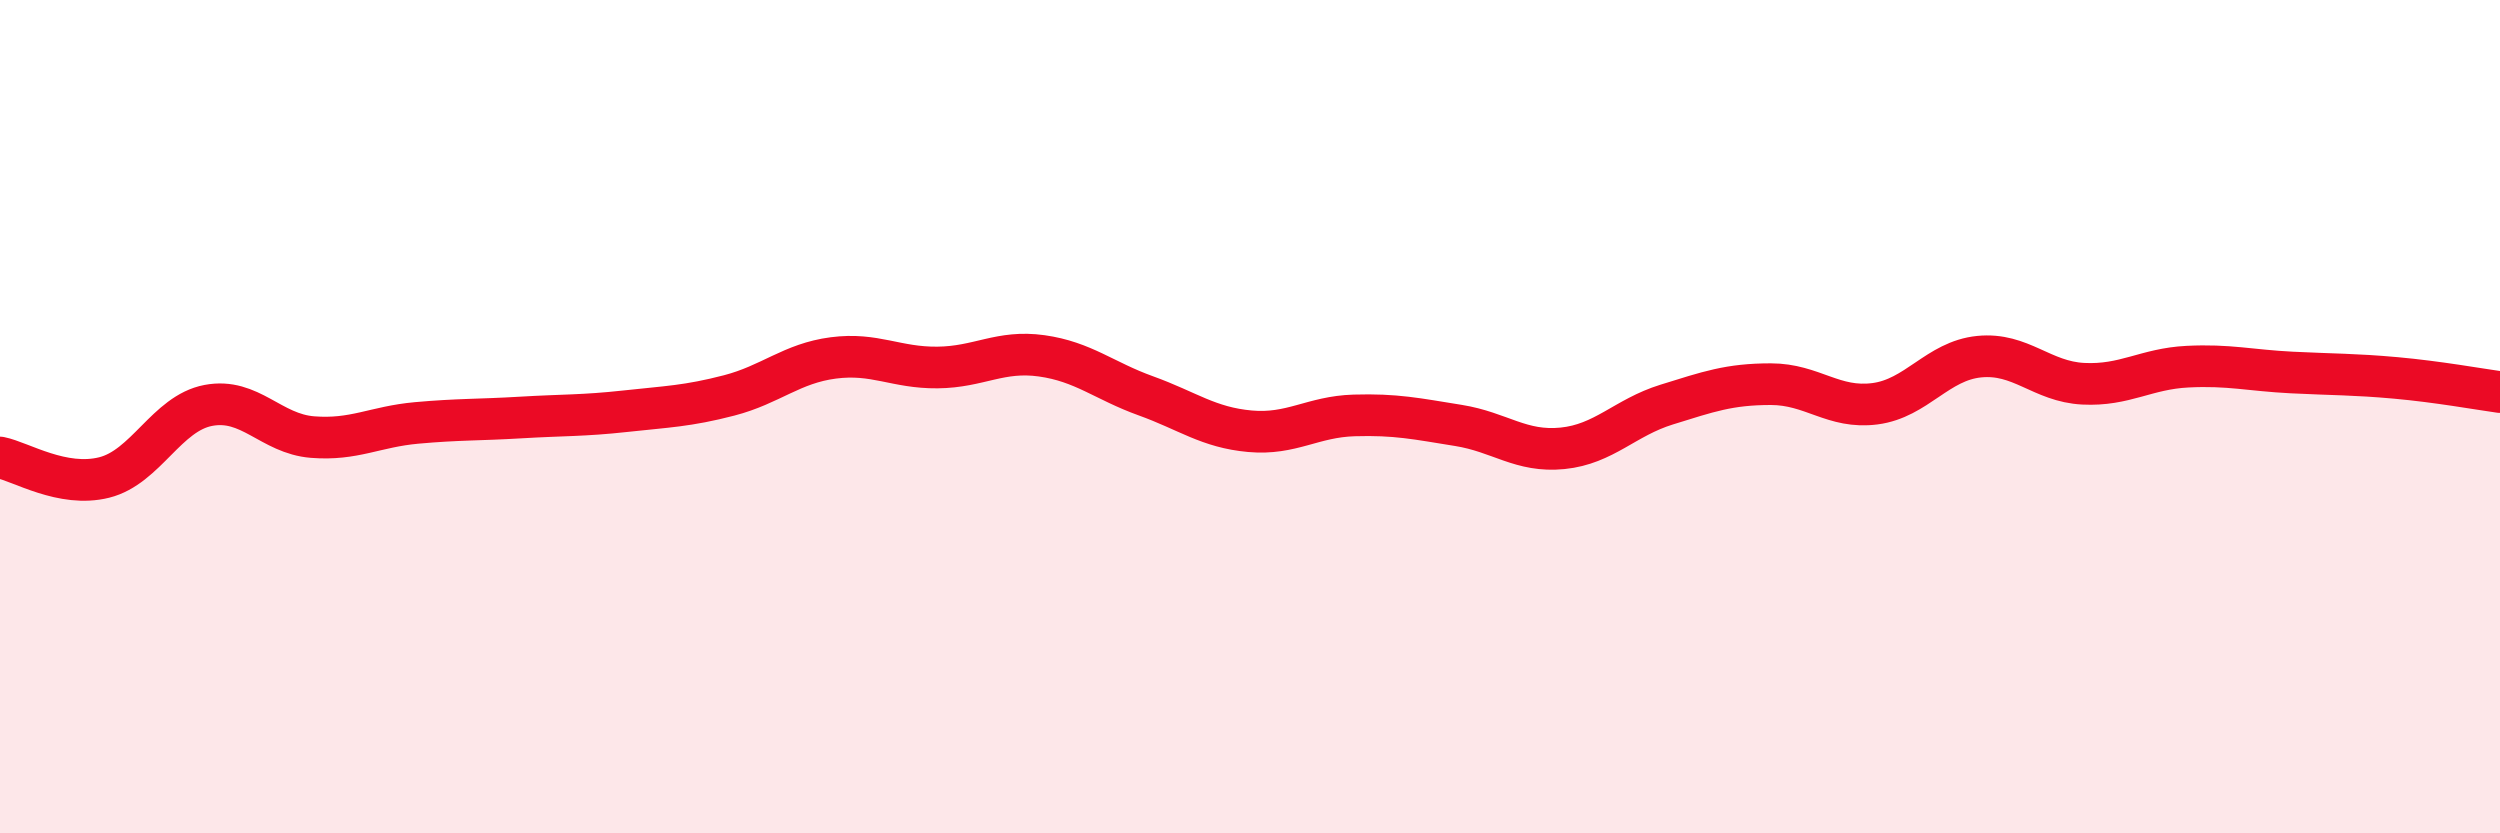
    <svg width="60" height="20" viewBox="0 0 60 20" xmlns="http://www.w3.org/2000/svg">
      <path
        d="M 0,10.98 C 0.5,11.08 1.5,11.71 2.5,11.46 C 3.5,11.21 4,9.92 5,9.73 C 6,9.54 6.5,10.41 7.5,10.49 C 8.5,10.57 9,10.24 10,10.15 C 11,10.06 11.5,10.08 12.5,10.02 C 13.5,9.96 14,9.98 15,9.87 C 16,9.76 16.5,9.75 17.5,9.49 C 18.5,9.23 19,8.72 20,8.59 C 21,8.46 21.5,8.83 22.5,8.82 C 23.5,8.81 24,8.4 25,8.54 C 26,8.68 26.5,9.14 27.5,9.5 C 28.5,9.86 29,10.26 30,10.35 C 31,10.44 31.5,10 32.5,9.97 C 33.5,9.94 34,10.05 35,10.21 C 36,10.37 36.5,10.86 37.5,10.76 C 38.5,10.66 39,10.02 40,9.71 C 41,9.4 41.5,9.22 42.5,9.22 C 43.5,9.22 44,9.82 45,9.69 C 46,9.56 46.5,8.66 47.5,8.56 C 48.5,8.46 49,9.16 50,9.21 C 51,9.26 51.5,8.85 52.5,8.8 C 53.5,8.75 54,8.89 55,8.94 C 56,8.99 56.5,8.98 57.5,9.07 C 58.5,9.16 59.5,9.34 60,9.41L60 20L0 20Z"
        fill="#EB0A25"
        opacity="0.1"
        stroke-linecap="round"
        stroke-linejoin="round"
      />
      <path
        d="M 0,10.98 C 0.5,11.08 1.5,11.71 2.5,11.46 C 3.5,11.21 4,9.92 5,9.73 C 6,9.54 6.5,10.41 7.5,10.49 C 8.5,10.57 9,10.24 10,10.15 C 11,10.06 11.5,10.08 12.5,10.02 C 13.5,9.96 14,9.98 15,9.87 C 16,9.76 16.5,9.75 17.5,9.49 C 18.5,9.23 19,8.72 20,8.59 C 21,8.46 21.5,8.83 22.5,8.82 C 23.5,8.81 24,8.4 25,8.54 C 26,8.68 26.5,9.14 27.5,9.5 C 28.5,9.86 29,10.26 30,10.35 C 31,10.44 31.5,10 32.5,9.97 C 33.5,9.94 34,10.05 35,10.21 C 36,10.37 36.5,10.86 37.5,10.76 C 38.5,10.66 39,10.02 40,9.71 C 41,9.4 41.5,9.22 42.5,9.22 C 43.5,9.22 44,9.82 45,9.69 C 46,9.56 46.5,8.66 47.5,8.56 C 48.5,8.46 49,9.16 50,9.21 C 51,9.26 51.5,8.85 52.5,8.8 C 53.5,8.75 54,8.89 55,8.94 C 56,8.99 56.5,8.98 57.5,9.07 C 58.5,9.16 59.5,9.34 60,9.41"
        stroke="#EB0A25"
        stroke-width="1"
        fill="none"
        stroke-linecap="round"
        stroke-linejoin="round"
      />
    </svg>
  